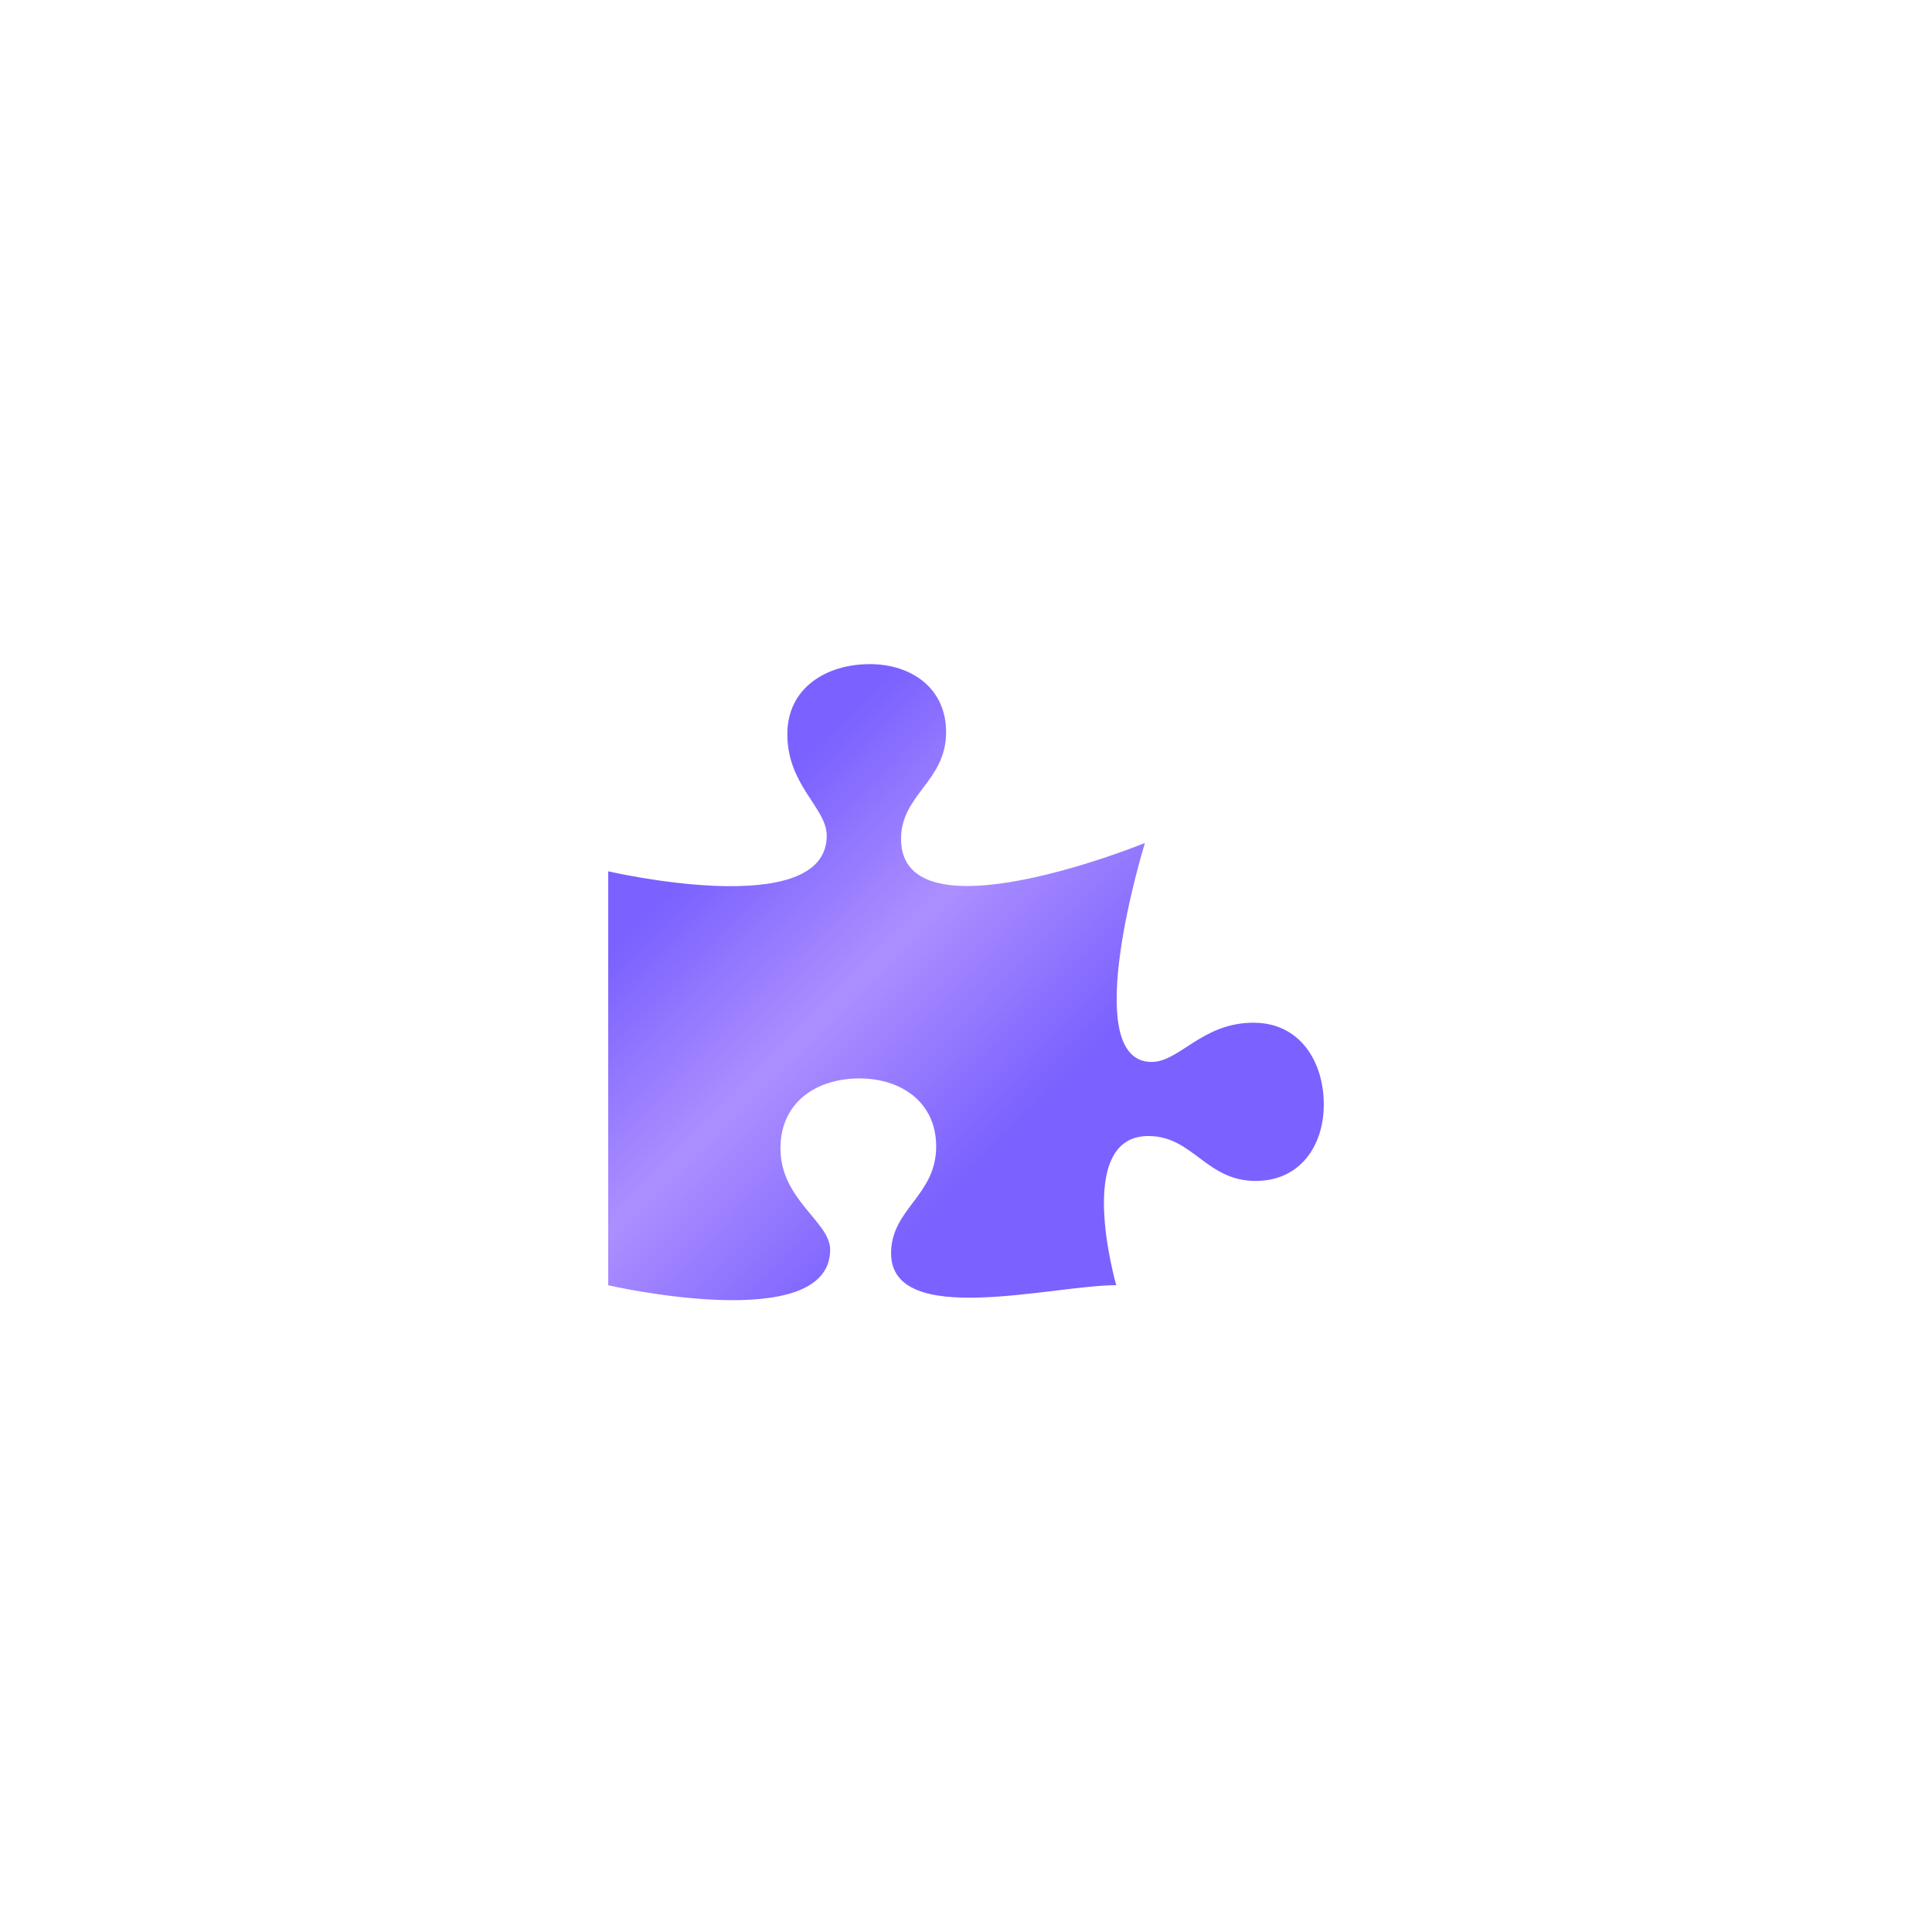<svg width="48" height="48" viewBox="0 0 48 48" fill="none" xmlns="http://www.w3.org/2000/svg">
    <g filter="url(#h7k5idadea)">
        <rect x="4" width="40" height="40" rx="5" fill="#fff"/>
        <g filter="url(#y0jjt8nlcb)">
            <path d="M31.143 20.909c-1.281 0-1.836.975-2.532.975-1.851 0-.166-5.44-.166-5.44s-6.059 2.47-6.059-.101c0-1.106 1.12-1.428 1.12-2.654 0-1.096-.867-1.689-1.897-1.689-1.07 0-2.048.583-2.048 1.74 0 1.276.979 1.829.979 2.522 0 2.15-5.429.885-5.429.885v10.285s5.514 1.267 5.514-.885c0-.693-1.235-1.238-1.235-2.514 0-1.156.903-1.74 1.962-1.74 1.04 0 1.907.594 1.907 1.69 0 1.226-1.12 1.548-1.12 2.653 0 1.877 4.003.794 5.594.794 0 0-1.072-3.706.797-3.706 1.11 0 1.433 1.116 2.664 1.116 1.1 0 1.695-.865 1.695-1.9 0-1.056-.585-2.031-1.746-2.031z" fill="url(#nehvjbygyc)"/>
        </g>
    </g>
    <defs>
        <filter id="h7k5idadea" x="0" y="0" width="48" height="48" filterUnits="userSpaceOnUse" color-interpolation-filters="sRGB">
            <feFlood flood-opacity="0" result="BackgroundImageFix"/>
            <feColorMatrix in="SourceAlpha" values="0 0 0 0 0 0 0 0 0 0 0 0 0 0 0 0 0 0 127 0" result="hardAlpha"/>
            <feOffset dy="4"/>
            <feGaussianBlur stdDeviation="2"/>
            <feComposite in2="hardAlpha" operator="out"/>
            <feColorMatrix values="0 0 0 0 0 0 0 0 0 0 0 0 0 0 0 0 0 0 0.08 0"/>
            <feBlend in2="BackgroundImageFix" result="effect1_dropShadow_5531_8535"/>
            <feBlend in="SourceGraphic" in2="effect1_dropShadow_5531_8535" result="shape"/>
        </filter>
        <filter id="y0jjt8nlcb" x="15.111" y="12" width="17.777" height="15.803" filterUnits="userSpaceOnUse" color-interpolation-filters="sRGB">
            <feFlood flood-opacity="0" result="BackgroundImageFix"/>
            <feBlend in="SourceGraphic" in2="BackgroundImageFix" result="shape"/>
            <feColorMatrix in="SourceAlpha" values="0 0 0 0 0 0 0 0 0 0 0 0 0 0 0 0 0 0 127 0" result="hardAlpha"/>
            <feOffset dy=".5"/>
            <feComposite in2="hardAlpha" operator="arithmetic" k2="-1" k3="1"/>
            <feColorMatrix values="0 0 0 0 1 0 0 0 0 1 0 0 0 0 1 0 0 0 0.5 0"/>
            <feBlend in2="shape" result="effect1_innerShadow_5531_8535"/>
        </filter>
        <linearGradient id="nehvjbygyc" x1="14.371" y1="14.514" x2="30.814" y2="30.887" gradientUnits="userSpaceOnUse">
            <stop offset=".167" stop-color="#7B61FF"/>
            <stop offset=".375" stop-color="#AC8FFF"/>
            <stop offset=".604" stop-color="#7B61FF"/>
        </linearGradient>
    </defs>
</svg>
